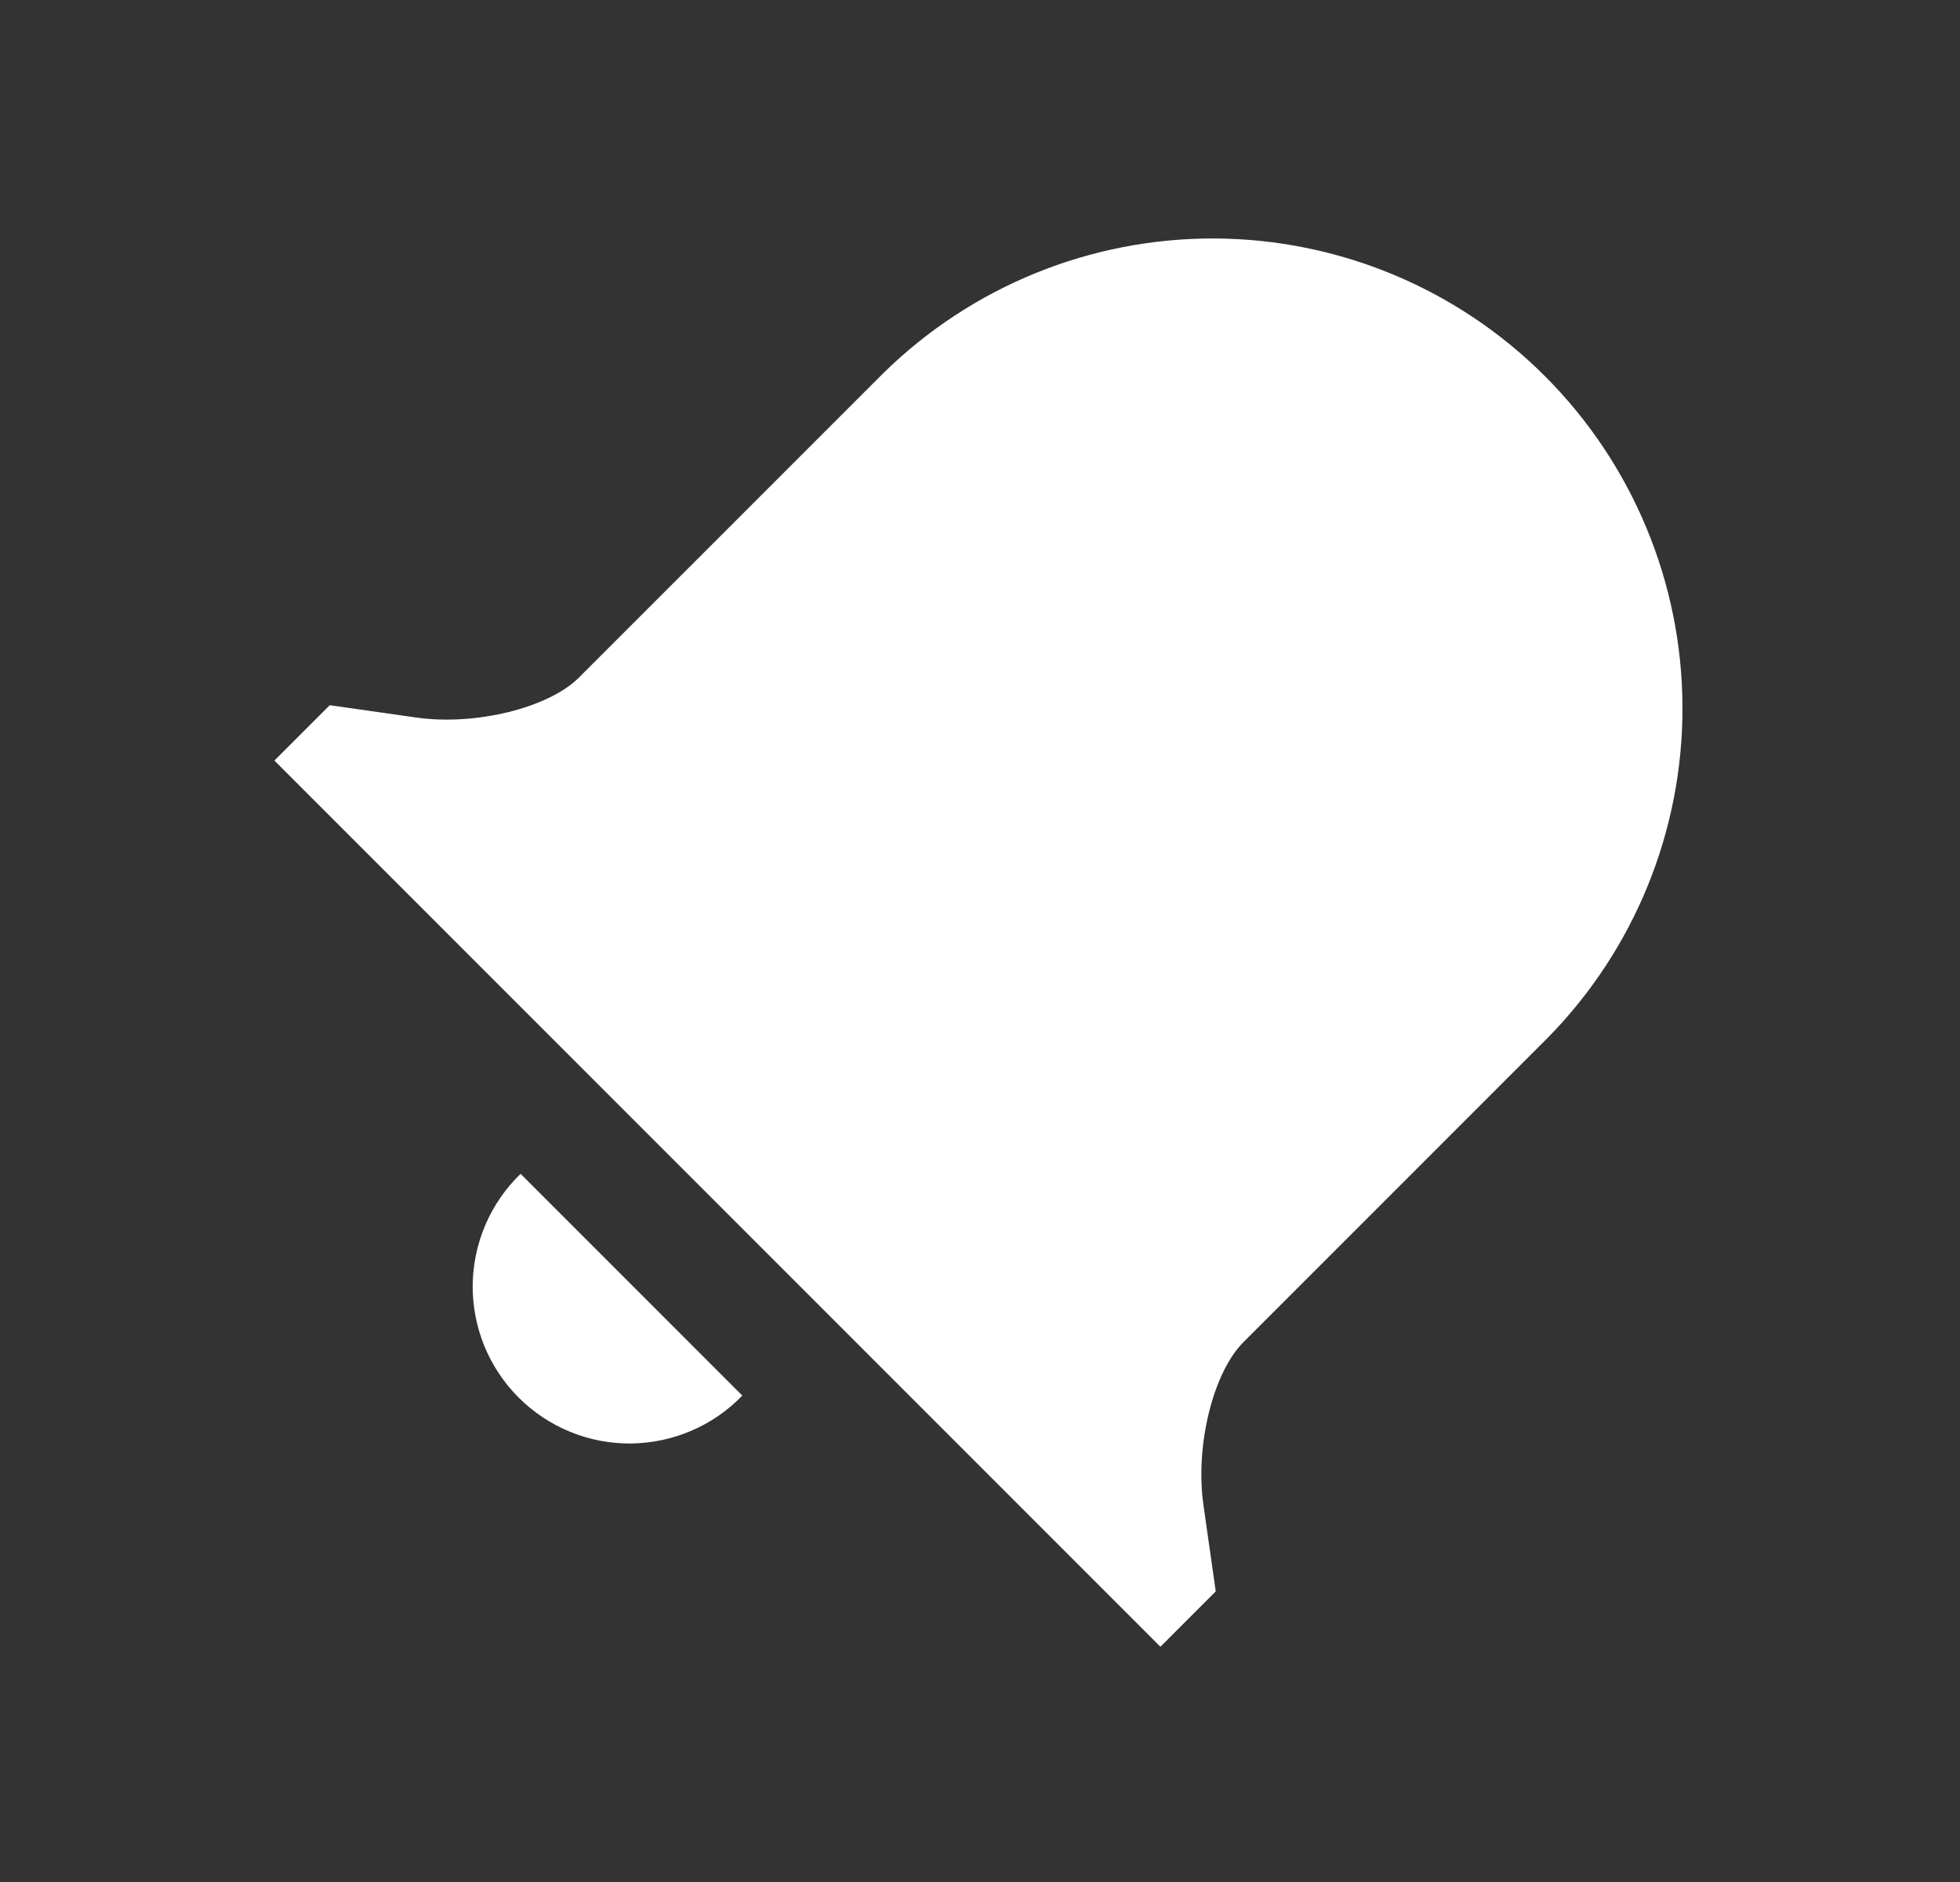 <svg width="25" height="24" viewBox="0 0 25 24" fill="none" xmlns="http://www.w3.org/2000/svg">
<rect x="0" y="0" width="25" height="24" fill="#333333" stroke="none"/>
<path d="M6.64 14.969L9.468 17.797C9.284 17.988 9.063 18.141 8.819 18.245C8.575 18.35 8.312 18.405 8.047 18.408C7.781 18.41 7.518 18.36 7.272 18.259C7.026 18.158 6.803 18.01 6.615 17.822C6.427 17.634 6.279 17.411 6.178 17.165C6.078 16.919 6.027 16.656 6.029 16.39C6.032 16.125 6.087 15.863 6.192 15.618C6.297 15.374 6.449 15.154 6.64 14.969ZM15.507 20.294L14.801 21L3.5 9.699L4.206 8.993L5.308 9.15C6.062 9.258 6.997 9.028 7.385 8.64L11.27 4.756C12.398 3.65 13.916 3.034 15.496 3.041C17.075 3.049 18.588 3.679 19.705 4.796C20.822 5.913 21.453 7.426 21.46 9.006C21.468 10.585 20.851 12.104 19.745 13.231L15.86 17.116C15.472 17.504 15.242 18.439 15.35 19.193L15.507 20.294Z" fill="white"/>
</svg>

